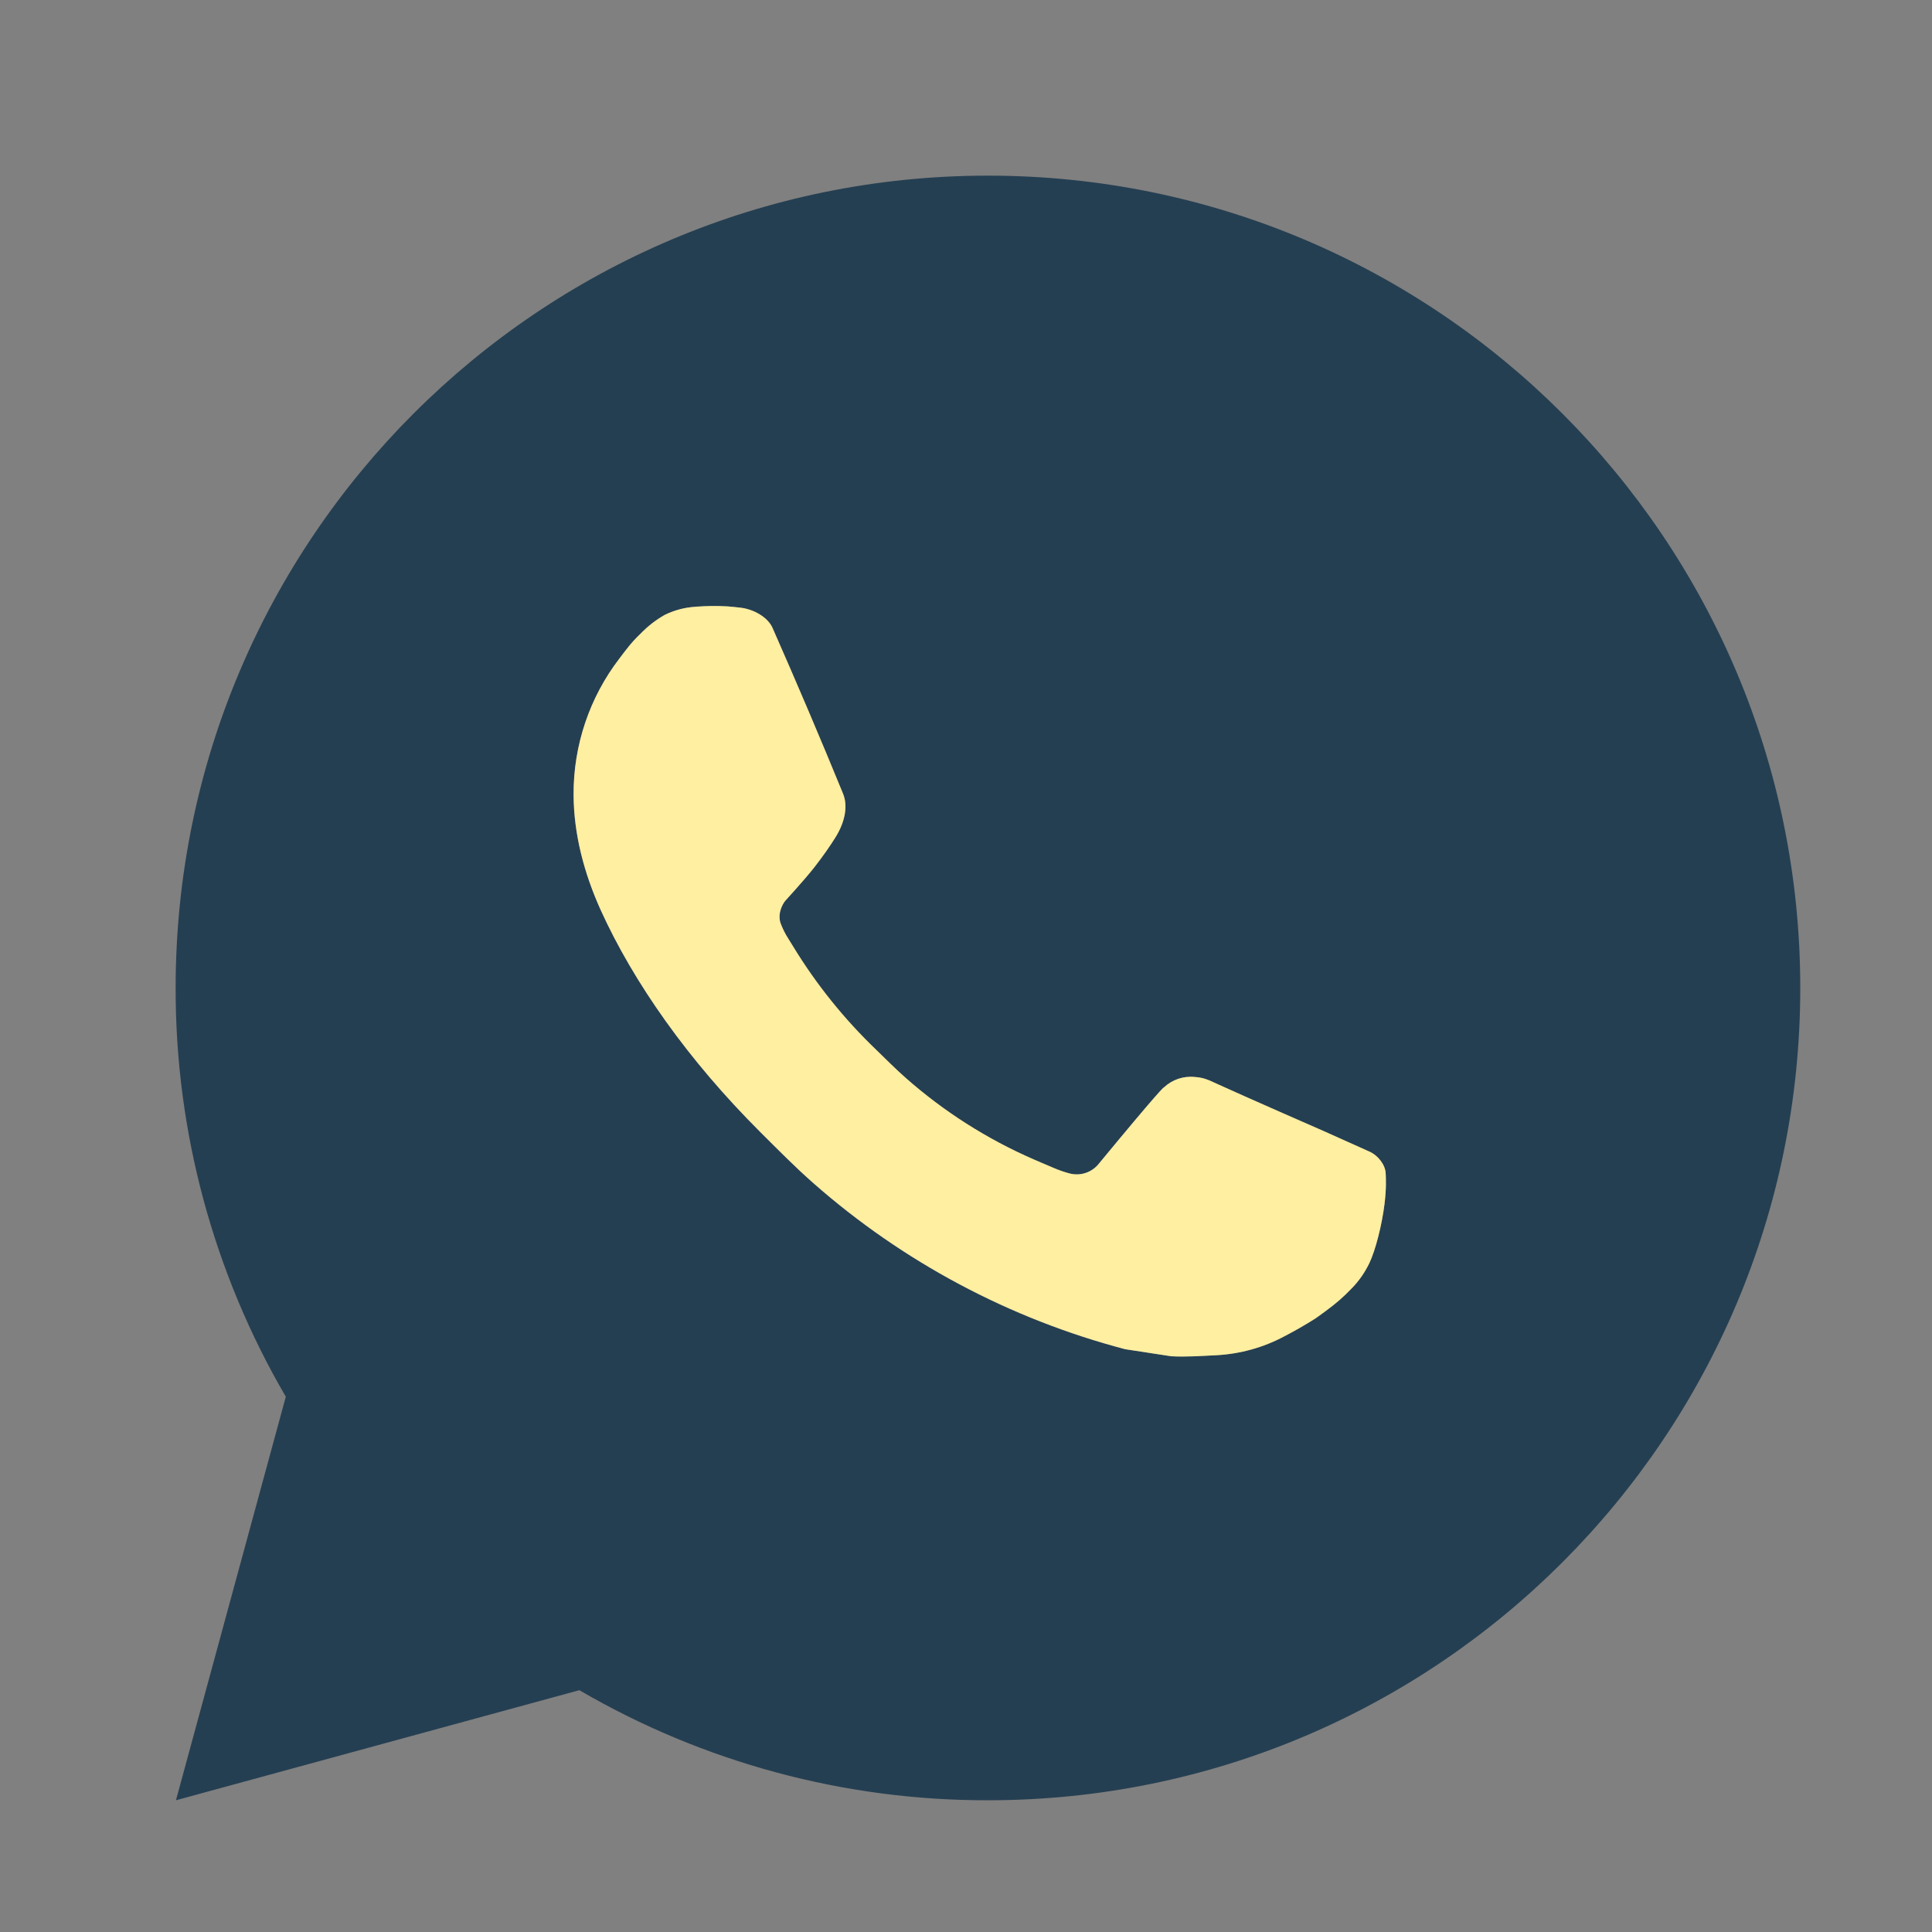 <?xml version="1.0" encoding="UTF-8"?> <svg xmlns="http://www.w3.org/2000/svg" width="44" height="44" viewBox="0 0 44 44" fill="none"><rect x="0" y="0" width="44" height="44" fill="#808080" stroke="none"/><path d="M22.5 4C32.718 4 41 12.282 41 22.5C41 32.718 32.718 41 22.5 41C19.231 41.006 16.019 40.14 13.194 38.493L4.007 41L6.509 31.809C4.86 28.984 3.994 25.771 4 22.5C4 12.282 12.283 4 22.5 4ZM16.195 13.805L15.825 13.82C15.586 13.836 15.352 13.899 15.137 14.005C14.936 14.119 14.753 14.261 14.593 14.427C14.371 14.636 14.245 14.817 14.11 14.993C13.426 15.882 13.058 16.975 13.063 18.097C13.067 19.003 13.304 19.886 13.674 20.711C14.43 22.38 15.675 24.146 17.318 25.784C17.714 26.178 18.103 26.574 18.521 26.942C20.562 28.739 22.994 30.035 25.625 30.727L26.675 30.888C27.018 30.906 27.36 30.881 27.704 30.864C28.243 30.835 28.769 30.69 29.245 30.436C29.487 30.311 29.724 30.175 29.954 30.029C29.954 30.029 30.032 29.976 30.185 29.863C30.435 29.678 30.588 29.547 30.795 29.33C30.951 29.17 31.08 28.984 31.184 28.771C31.328 28.47 31.473 27.895 31.532 27.415C31.576 27.049 31.563 26.849 31.558 26.725C31.55 26.527 31.386 26.322 31.206 26.235L30.129 25.752C30.129 25.752 28.52 25.051 27.536 24.603C27.433 24.559 27.322 24.533 27.21 24.528C27.084 24.514 26.956 24.529 26.835 24.569C26.714 24.61 26.604 24.675 26.511 24.762C26.502 24.759 26.378 24.864 25.04 26.485C24.963 26.588 24.858 26.666 24.736 26.709C24.615 26.752 24.484 26.757 24.359 26.725C24.239 26.693 24.121 26.652 24.006 26.603C23.776 26.507 23.697 26.47 23.54 26.404C22.478 25.941 21.494 25.315 20.626 24.548C20.393 24.344 20.176 24.122 19.954 23.908C19.227 23.211 18.592 22.422 18.067 21.562L17.958 21.386C17.881 21.267 17.818 21.14 17.77 21.007C17.699 20.735 17.882 20.517 17.882 20.517C17.882 20.517 18.332 20.025 18.541 19.758C18.744 19.499 18.917 19.248 19.028 19.068C19.246 18.717 19.314 18.356 19.2 18.077C18.682 16.811 18.146 15.553 17.594 14.301C17.485 14.053 17.161 13.875 16.867 13.84C16.767 13.828 16.667 13.818 16.567 13.81C16.319 13.796 16.07 13.799 15.822 13.818L16.195 13.805Z" fill="#253F52"></path><path d="M16.195 13.805L15.825 13.82C15.586 13.836 15.352 13.899 15.137 14.005C14.936 14.119 14.753 14.261 14.593 14.427C14.371 14.636 14.245 14.817 14.11 14.993C13.426 15.882 13.058 16.975 13.063 18.097C13.067 19.003 13.304 19.886 13.674 20.711C14.43 22.38 15.675 24.146 17.318 25.784C17.714 26.178 18.103 26.574 18.521 26.942C20.562 28.739 22.994 30.035 25.625 30.727L26.675 30.888C27.018 30.906 27.36 30.881 27.704 30.864C28.243 30.835 28.769 30.69 29.245 30.436C29.487 30.311 29.724 30.175 29.954 30.029C29.954 30.029 30.032 29.976 30.185 29.863C30.435 29.678 30.588 29.547 30.795 29.33C30.951 29.17 31.08 28.984 31.184 28.771C31.328 28.47 31.473 27.895 31.532 27.415C31.576 27.049 31.563 26.849 31.558 26.725C31.55 26.527 31.386 26.322 31.206 26.235L30.129 25.752C30.129 25.752 28.52 25.051 27.536 24.603C27.433 24.559 27.322 24.533 27.21 24.528C27.084 24.514 26.956 24.529 26.835 24.569C26.714 24.61 26.604 24.675 26.511 24.762C26.502 24.759 26.378 24.864 25.04 26.485C24.963 26.588 24.858 26.666 24.736 26.709C24.615 26.752 24.484 26.757 24.359 26.725C24.239 26.693 24.121 26.652 24.006 26.603C23.776 26.507 23.697 26.47 23.54 26.404C22.478 25.941 21.494 25.315 20.626 24.548C20.393 24.344 20.176 24.122 19.954 23.908C19.227 23.211 18.592 22.422 18.067 21.562L17.958 21.386C17.881 21.267 17.818 21.14 17.77 21.007C17.699 20.735 17.882 20.517 17.882 20.517C17.882 20.517 18.332 20.025 18.541 19.758C18.744 19.499 18.917 19.248 19.028 19.068C19.246 18.717 19.314 18.356 19.2 18.077C18.682 16.811 18.146 15.553 17.594 14.301C17.485 14.053 17.161 13.875 16.867 13.84C16.767 13.828 16.667 13.818 16.567 13.81C16.319 13.796 16.07 13.799 15.822 13.818L16.195 13.805Z" fill="#FFEFA1"></path></svg> 